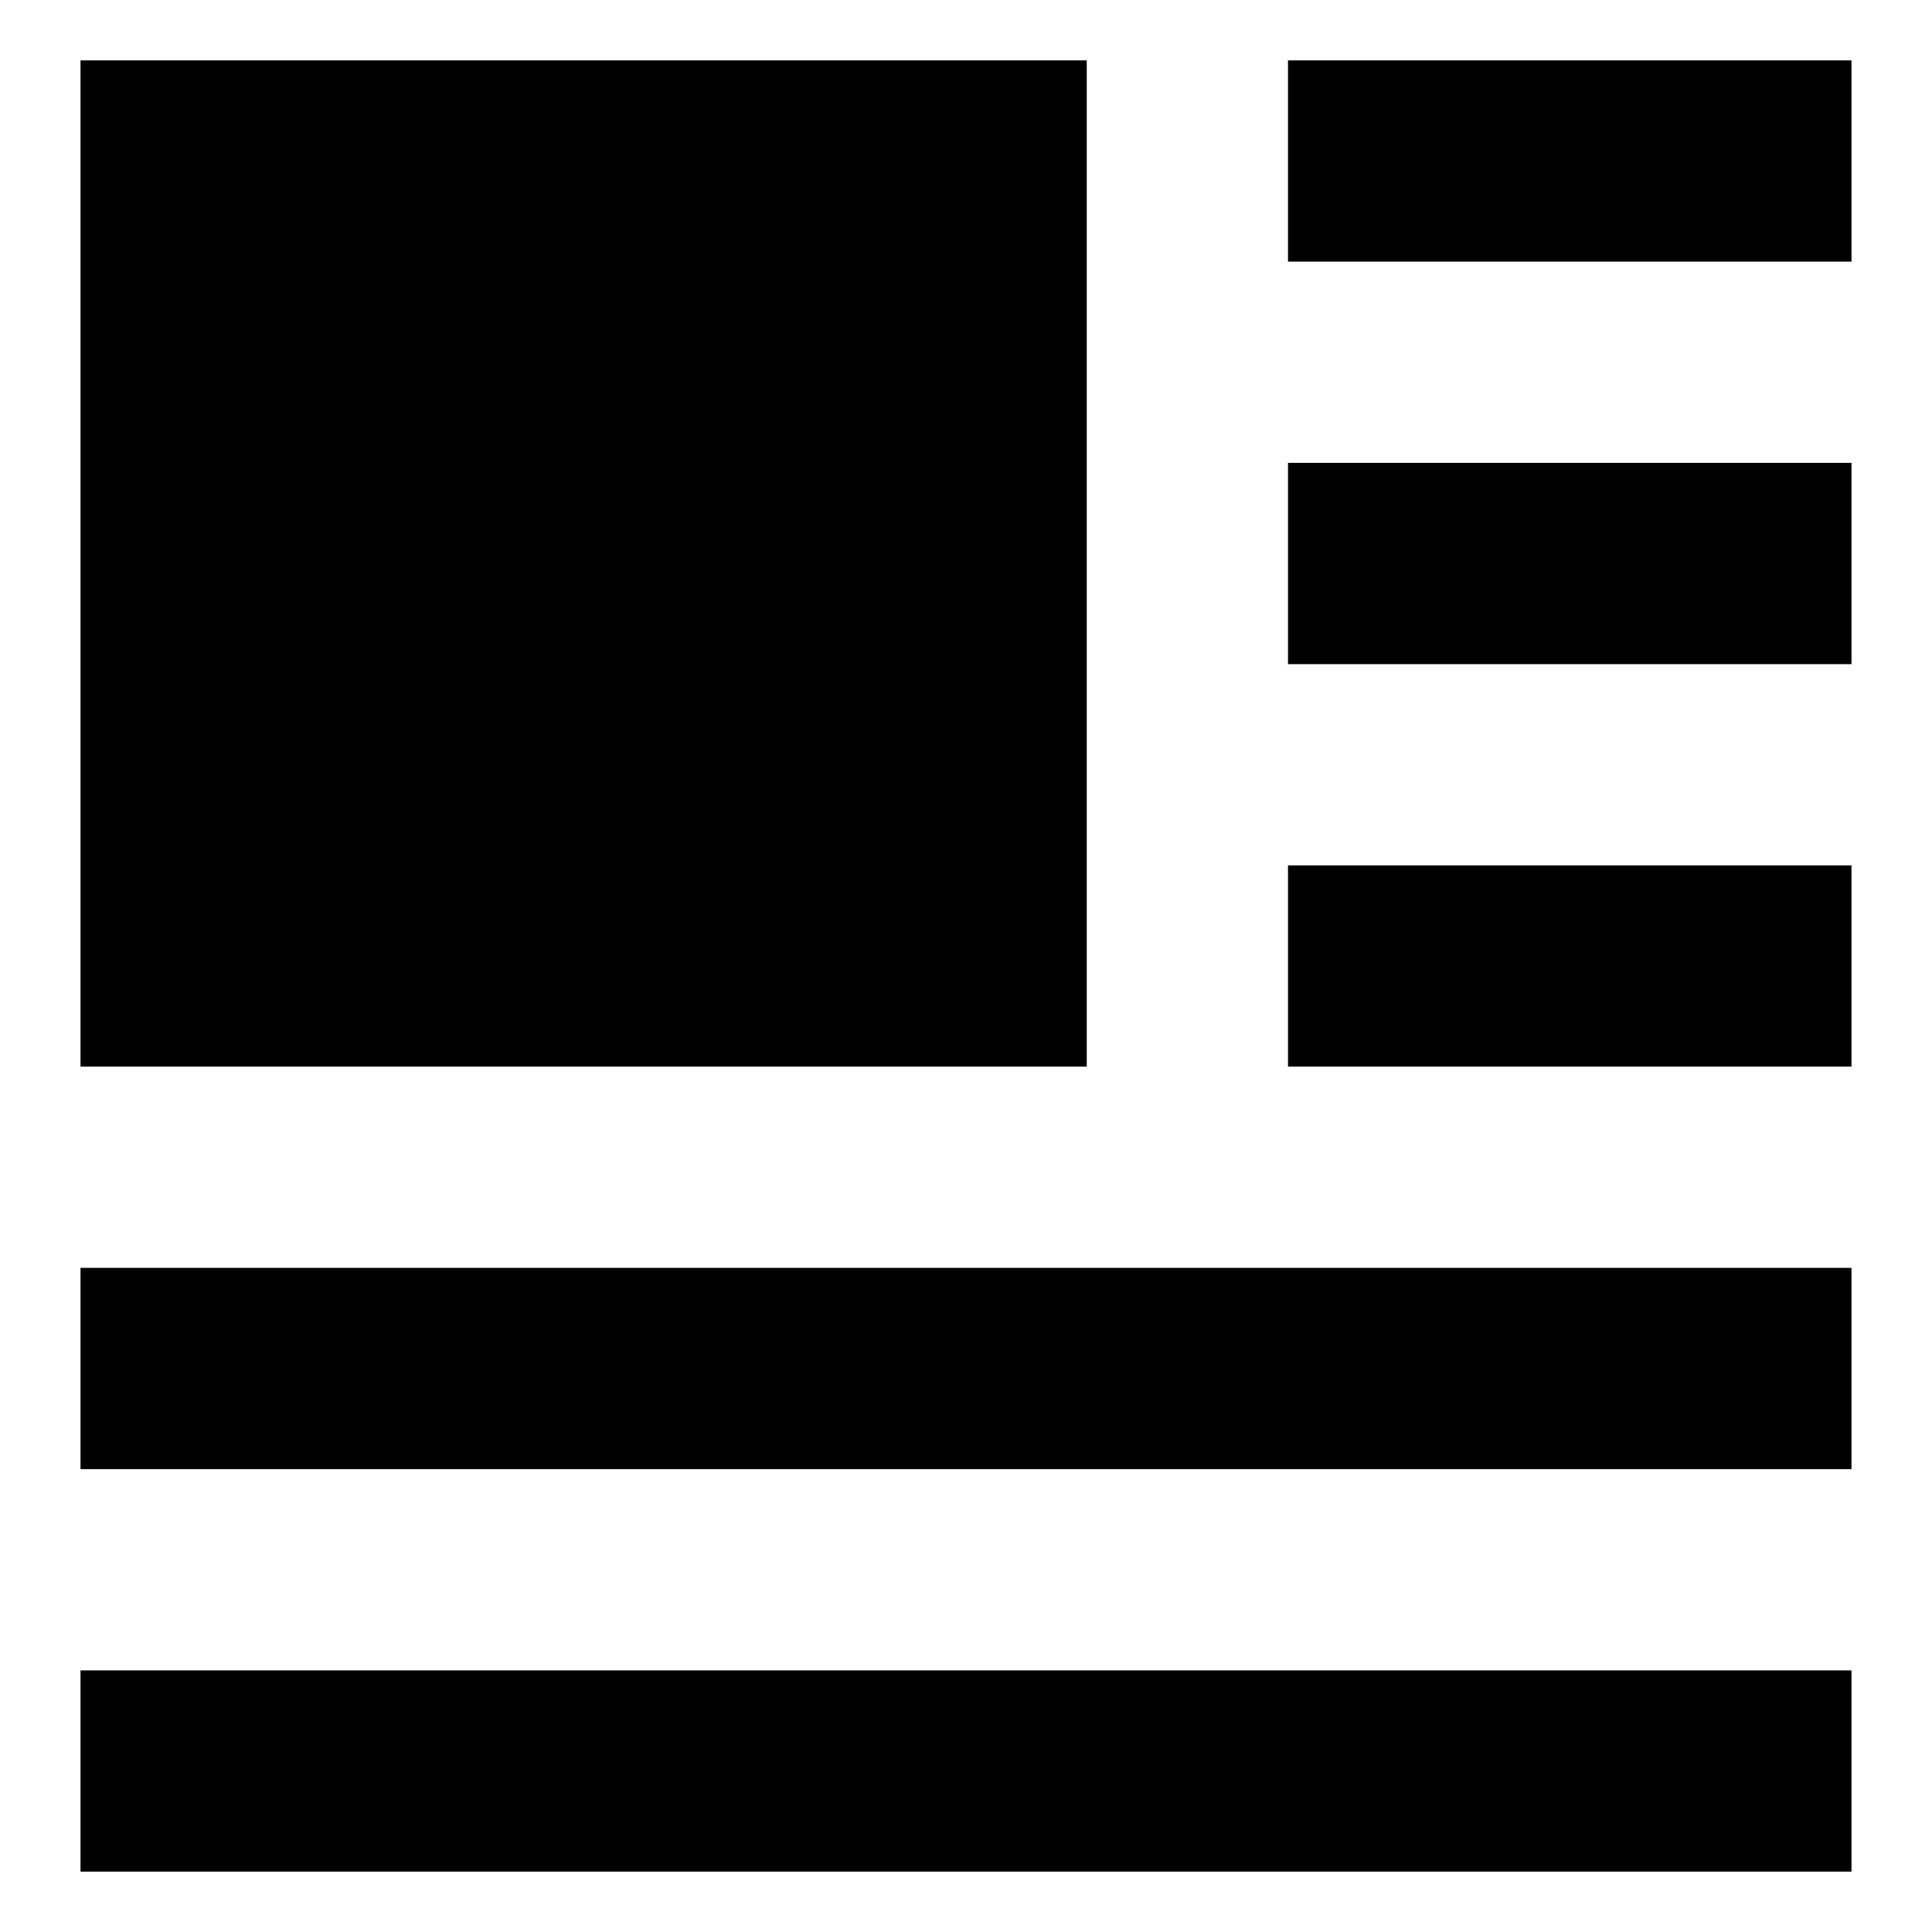 <svg xmlns="http://www.w3.org/2000/svg" fill="none" viewBox="0 0 24 24" id="Insert-Top-Left--Streamline-Sharp-Remix">
  <desc>
    Insert Top Left Streamline Icon: https://streamlinehq.com
  </desc>
  <g id="Remix/Interface Essential/insert-top-left--alignment-wrap-formatting-paragraph-image-left-text">
    <path id="Union" fill="#000000" fill-rule="evenodd" d="M16 3.25h7V0.75h-7v2.5Zm-15 20h22v-2.5H1v2.5Zm22 -15h-7v-2.5h7v2.5Zm-7 5h7v-2.5h-7v2.5Zm7 5H1v-2.5h22v2.5Zm-22 -5V0.75h12.5v12.5H1Z" clip-rule="evenodd" stroke-width="1"></path>
  </g>
</svg>